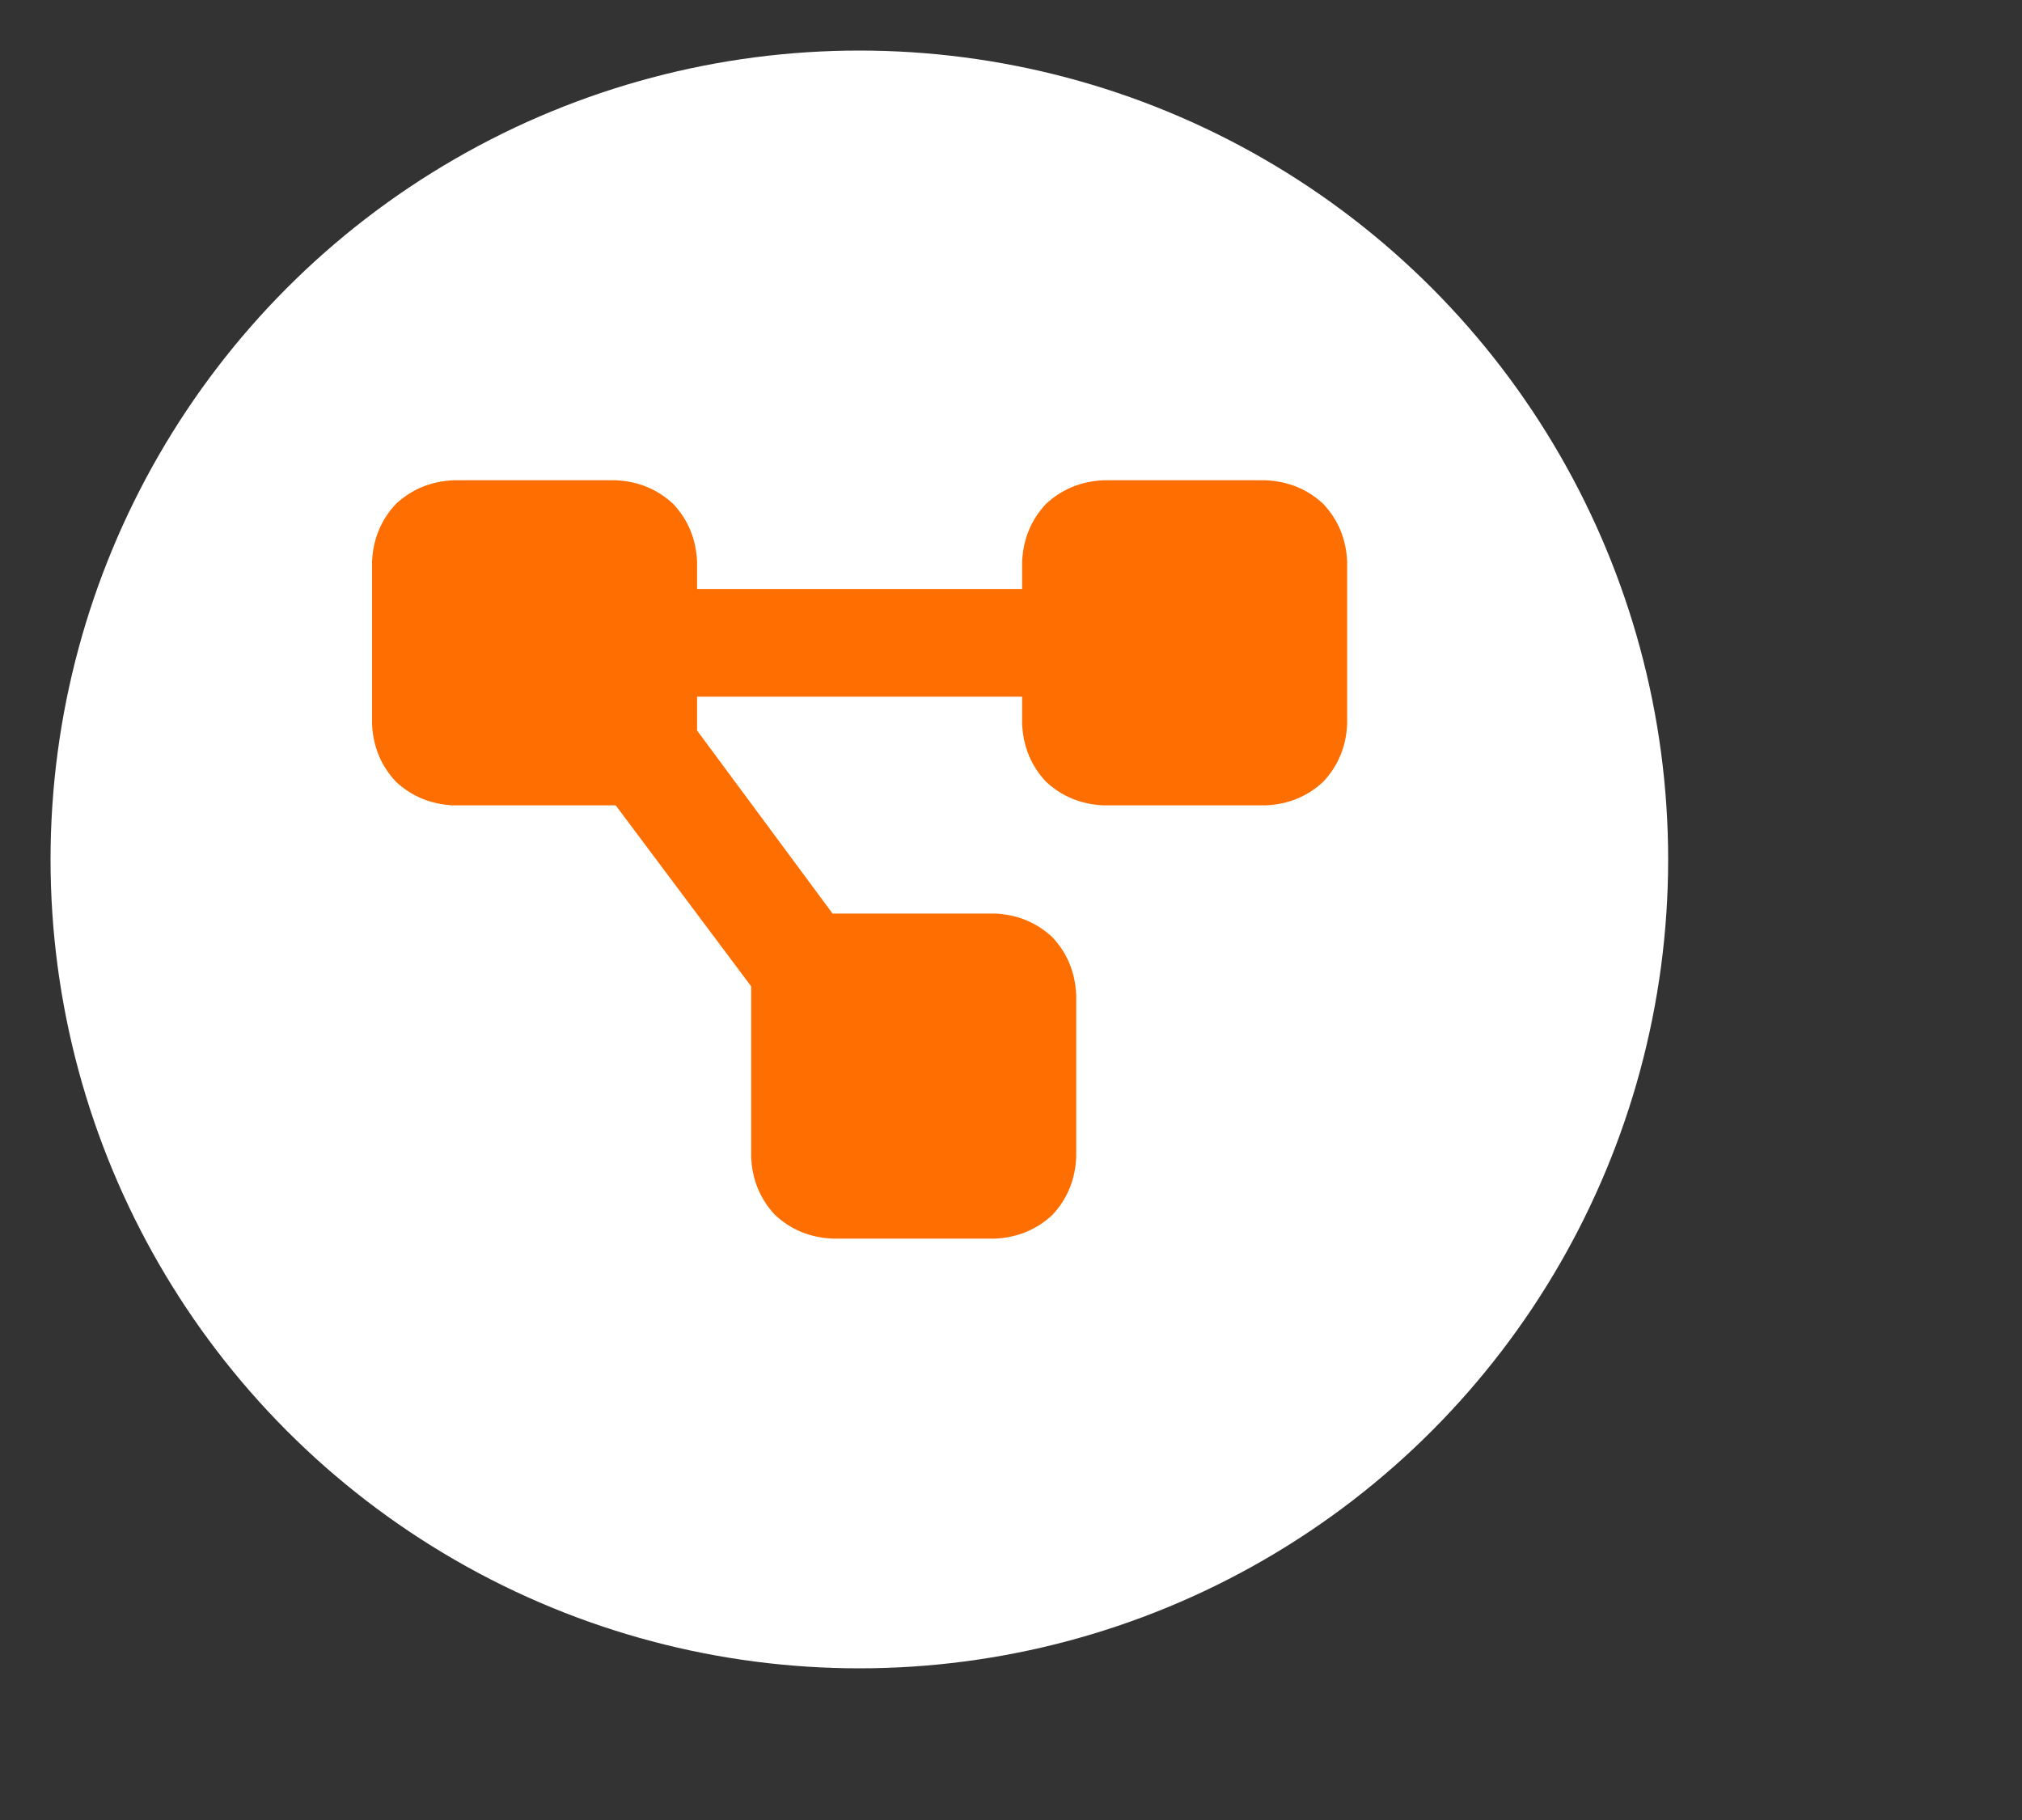 <?xml version="1.0" encoding="UTF-8" standalone="no"?>
<svg xmlns="http://www.w3.org/2000/svg" height="36" id="basics" viewBox="0 0 40 36" width="40">
    
  <rect x="0" y="0" width="40" height="36" fill="#333333" stroke="none"/>
    
  <defs>
        
    <style>
      .cls-1 {
        fill: #ff6e00;
      }

      .cls-2 {
        fill: #fff;
      }
    </style>
      
  </defs>
    
  <circle class="cls-2" cx="17" cy="17" r="16"/>
    
  <path class="cls-1" d="M7.83,9.97c.31-.29.69-.45,1.14-.47h3.21c.45.02.83.18,1.14.47.29.31.45.69.47,1.14v.54h6.43v-.54c.02-.45.18-.83.47-1.14.31-.29.69-.45,1.14-.47h3.21c.45.02.83.18,1.14.47.29.31.45.69.47,1.14v3.21c-.02.45-.18.83-.47,1.14-.31.29-.69.45-1.14.47h-3.21c-.45-.02-.83-.18-1.14-.47-.29-.31-.45-.69-.47-1.14v-.54h-6.43v.67l2.68,3.62h3.21c.45.02.83.18,1.14.47.29.31.45.69.47,1.14v3.21c-.02.45-.18.83-.47,1.14-.31.29-.69.45-1.14.47h-3.21c-.45-.02-.83-.18-1.14-.47-.29-.31-.45-.69-.47-1.14v-3.38l-2.68-3.58h-3.21c-.45-.02-.83-.18-1.14-.47-.29-.31-.45-.69-.47-1.14v-3.21c.02-.45.18-.83.47-1.14Z"/>
  
</svg>
